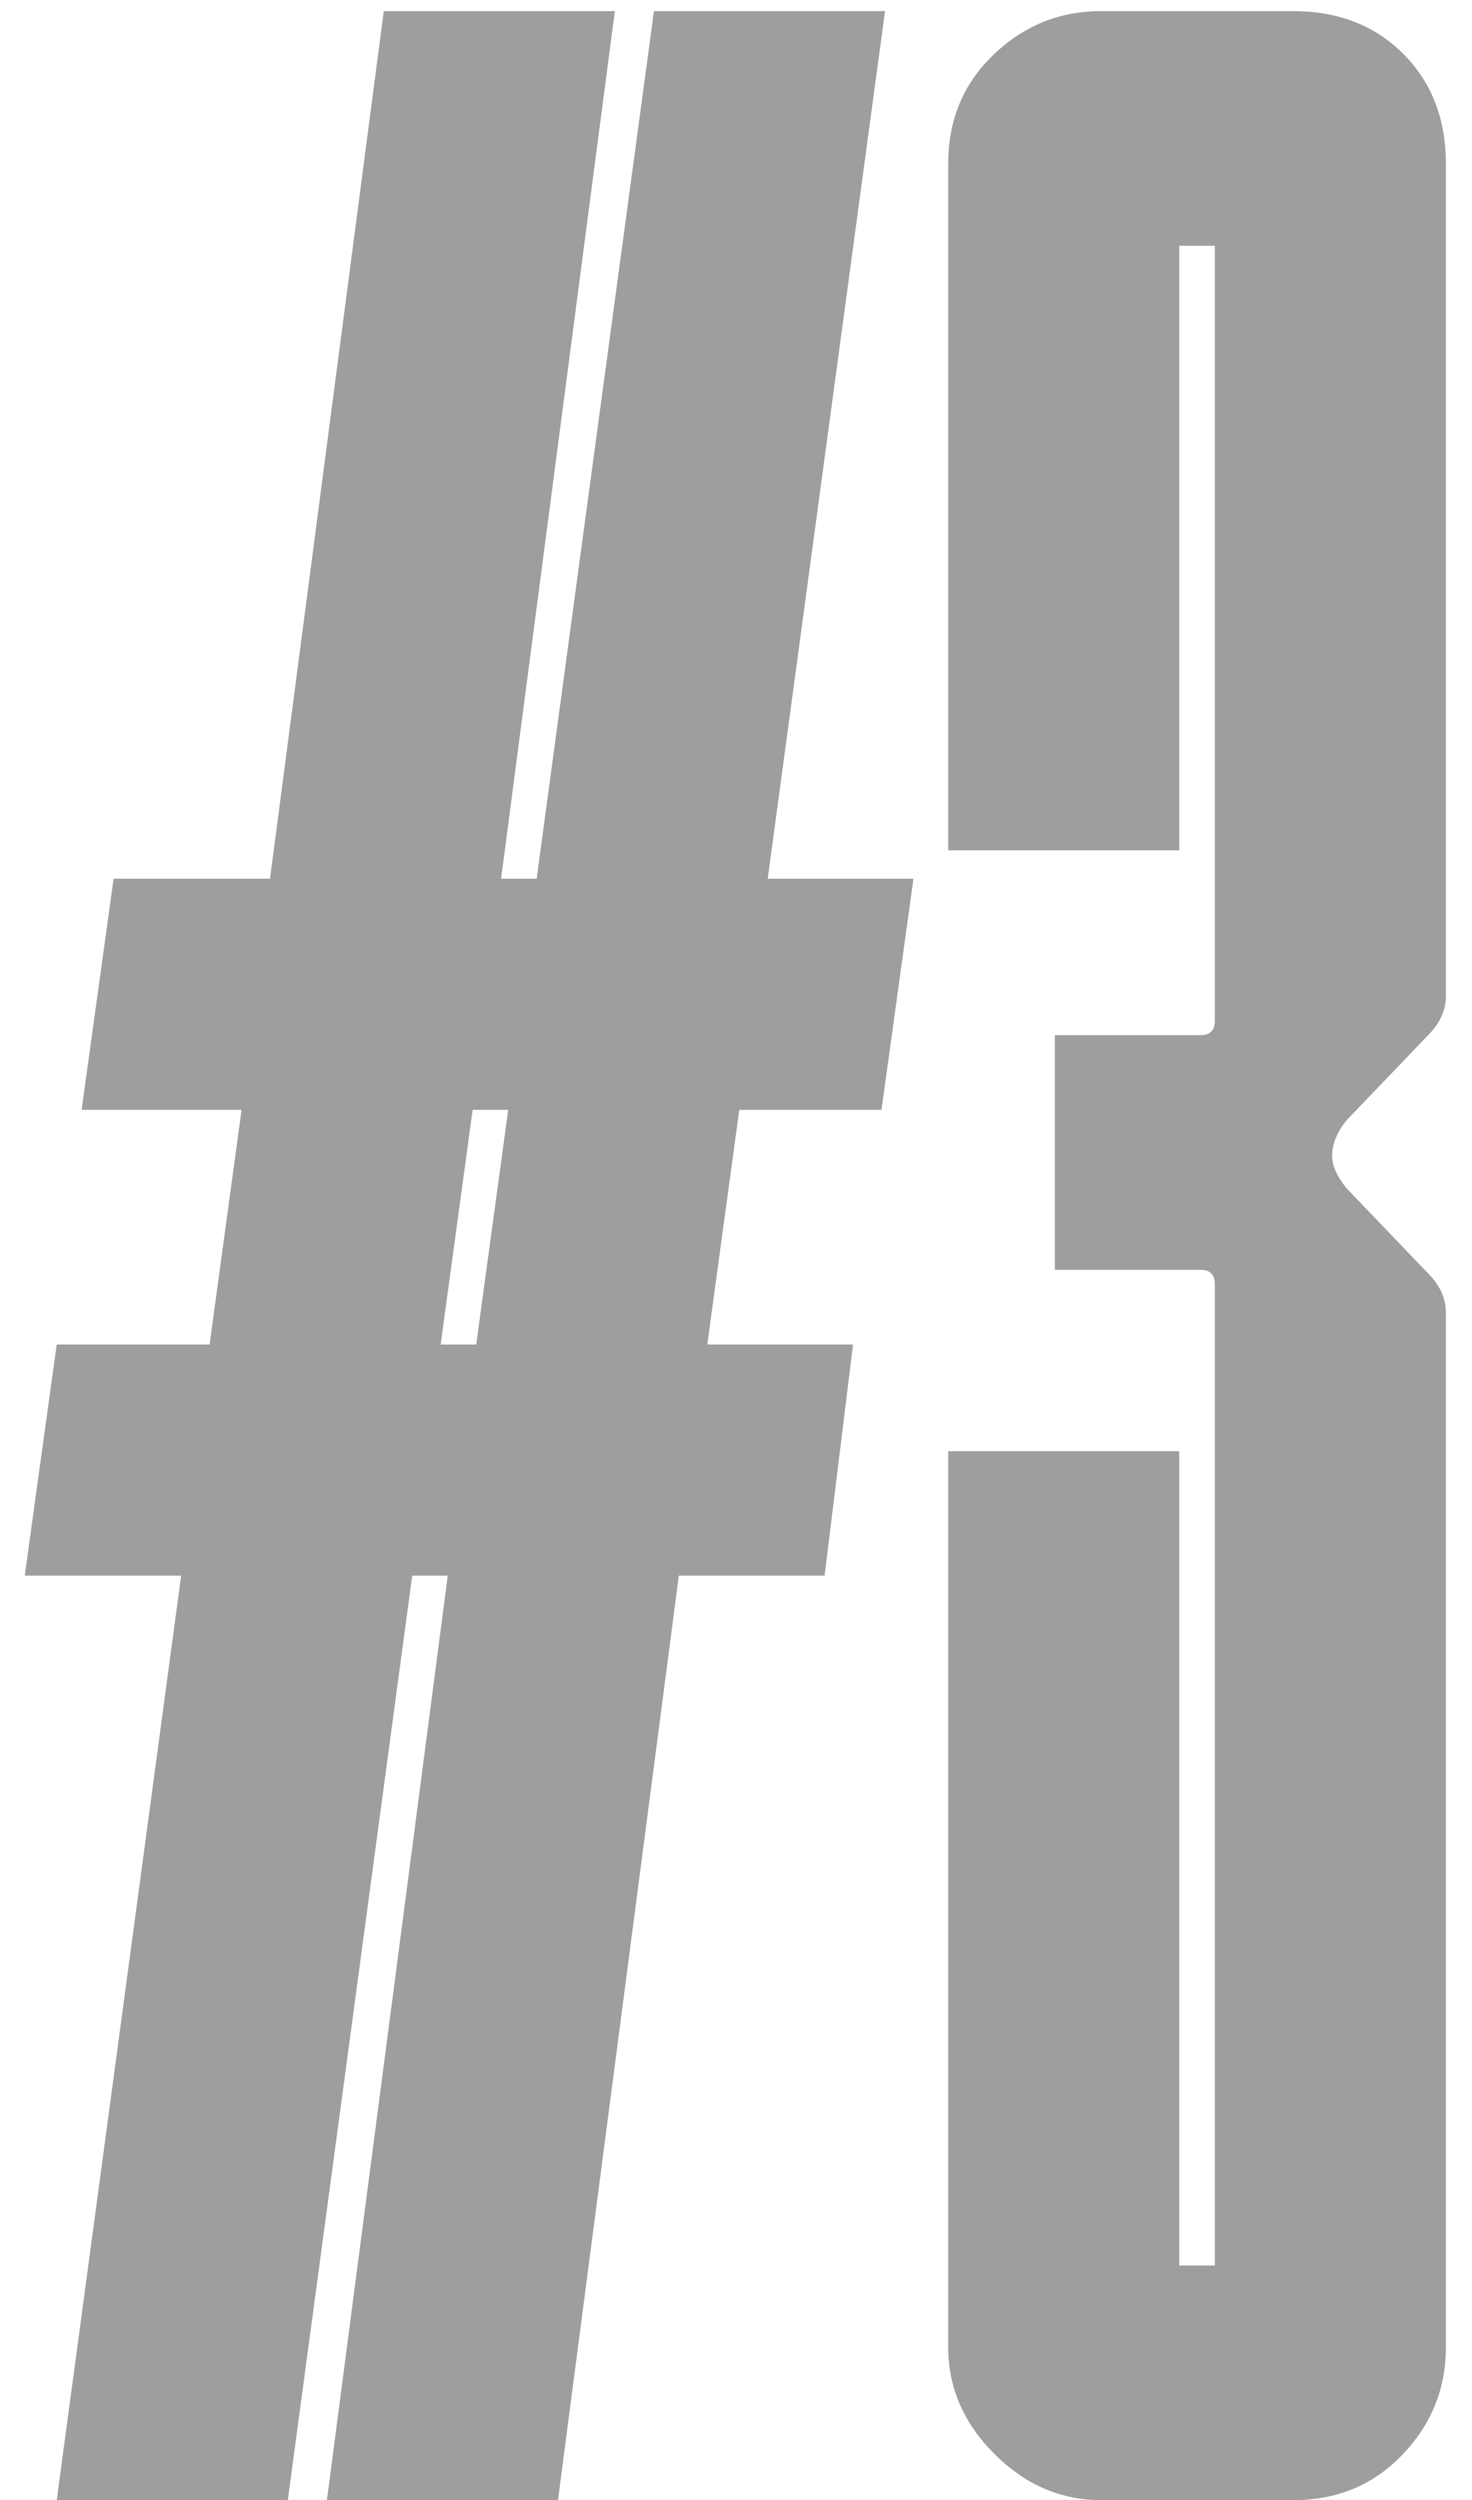 <svg width="53" height="90" fill="none" xmlns="http://www.w3.org/2000/svg"><path d="M34.14 84.496V52.24h8.32v29.312h1.28V46.224c0-.341-.17-.512-.512-.512H37.98v-8.448h5.248c.341 0 .512-.17.512-.512V8.848h-1.28v21.76h-8.32V5.904c0-1.536.512-2.816 1.536-3.84C36.786.954 38.108.4 39.644.4h6.912c1.622 0 2.944.512 3.968 1.536s1.536 2.347 1.536 3.968v29.952c0 .512-.213.981-.64 1.408l-2.944 3.072c-.341.427-.512.853-.512 1.28 0 .341.17.725.512 1.152l2.944 3.072c.427.427.64.896.64 1.408v37.248c0 1.536-.555 2.859-1.664 3.968C49.372 89.488 48.092 90 46.556 90h-6.912c-1.45 0-2.73-.555-3.84-1.664-1.11-1.11-1.664-2.39-1.664-3.84ZM.89 56.72l1.152-8.32h5.504l1.152-8.448h-5.76l1.152-8.32h5.632L13.818.4h8.32l-4.096 31.232h1.28L23.546.4h8.32l-4.224 31.232h5.248l-1.152 8.32h-5.12L25.466 48.4h5.248l-1.024 8.32h-5.248L20.09 90h-8.32l4.352-33.28h-1.28L10.362 90h-8.32l4.48-33.28H.89Zm14.976-8.32h1.28l1.152-8.448h-1.28L15.866 48.4Z" fill="#9E9E9E"/></svg>